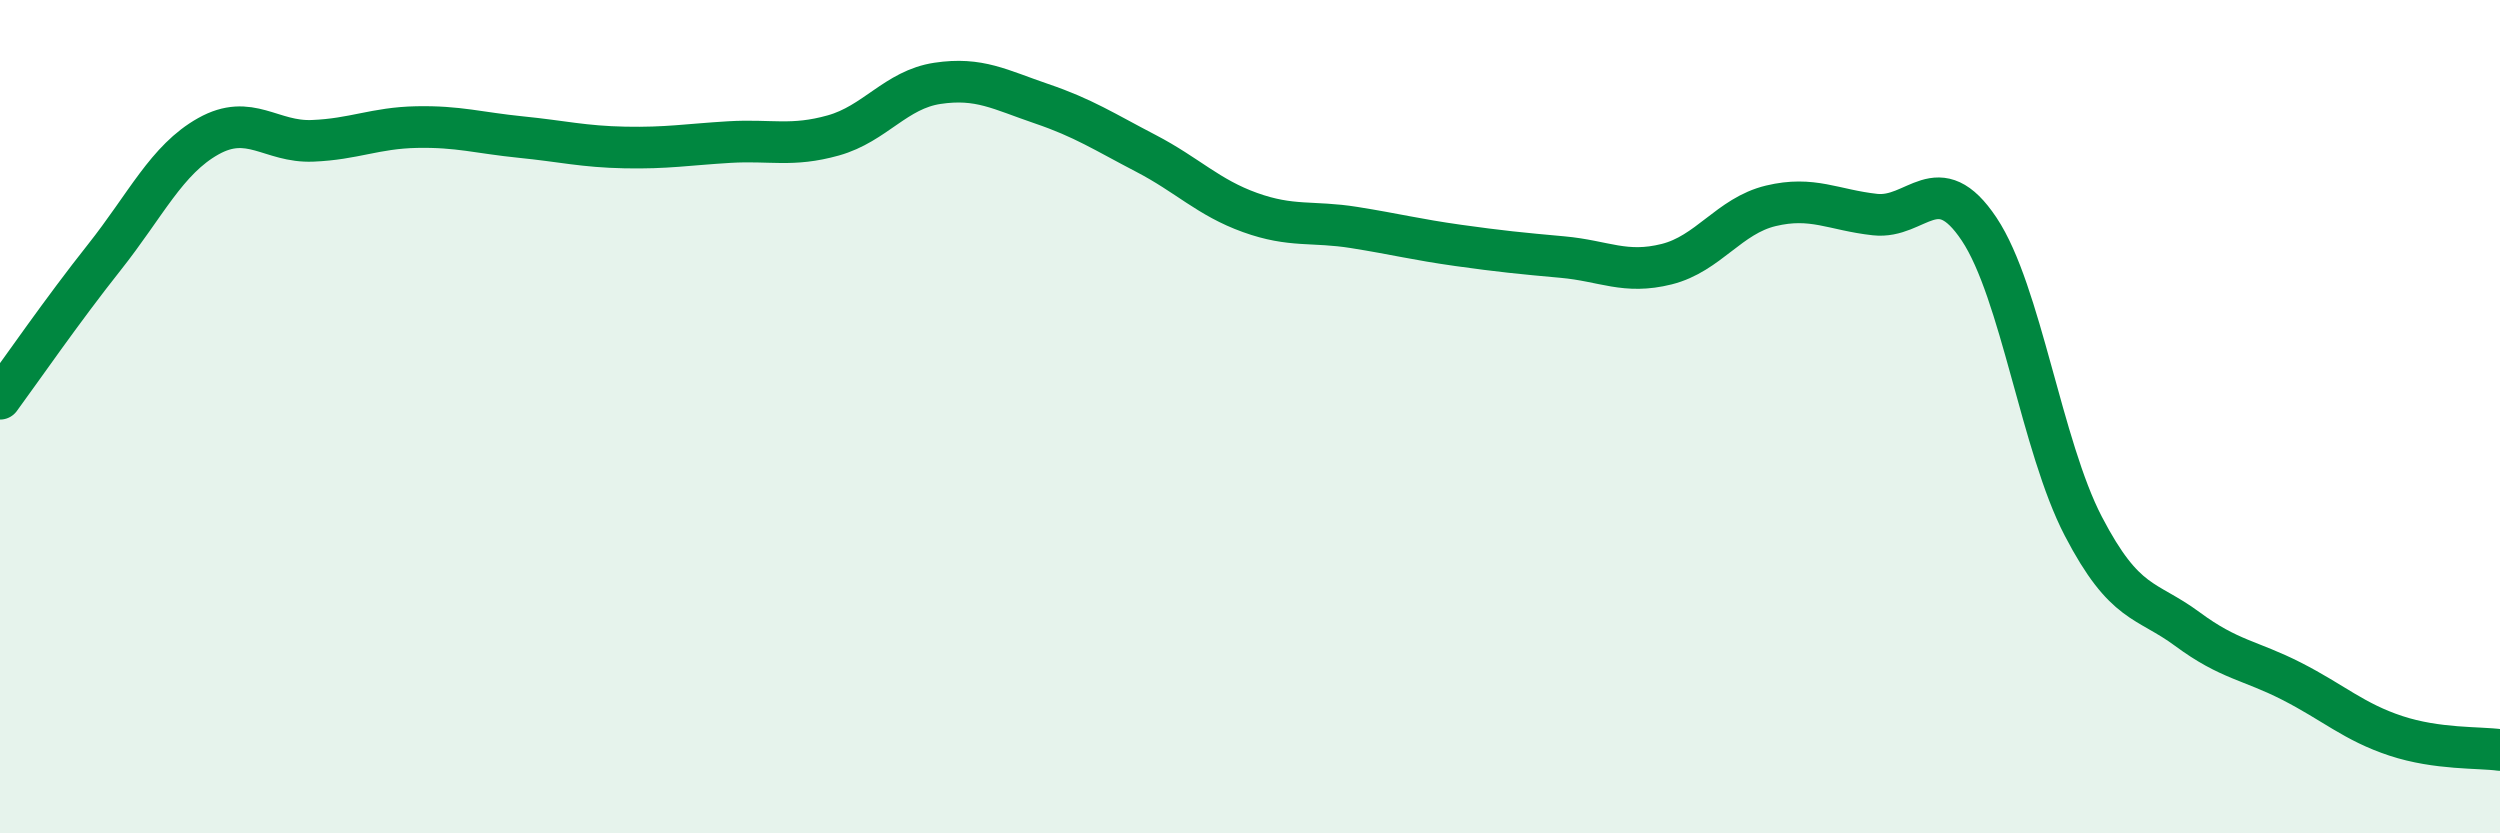 
    <svg width="60" height="20" viewBox="0 0 60 20" xmlns="http://www.w3.org/2000/svg">
      <path
        d="M 0,9.57 C 0.5,8.89 1.5,7.44 2.5,6.18 C 3.5,4.92 4,3.83 5,3.27 C 6,2.71 6.5,3.42 7.5,3.38 C 8.5,3.34 9,3.07 10,3.05 C 11,3.03 11.5,3.19 12.5,3.29 C 13.5,3.39 14,3.52 15,3.54 C 16,3.56 16.5,3.47 17.5,3.41 C 18.5,3.35 19,3.53 20,3.25 C 21,2.97 21.5,2.15 22.5,2 C 23.5,1.85 24,2.15 25,2.49 C 26,2.83 26.5,3.16 27.5,3.68 C 28.5,4.2 29,4.74 30,5.1 C 31,5.46 31.5,5.3 32.5,5.46 C 33.5,5.62 34,5.75 35,5.89 C 36,6.03 36.5,6.08 37.5,6.17 C 38.5,6.26 39,6.59 40,6.34 C 41,6.09 41.5,5.18 42.5,4.94 C 43.5,4.7 44,5.04 45,5.15 C 46,5.26 46.5,4 47.5,5.5 C 48.5,7 49,10.71 50,12.63 C 51,14.55 51.5,14.36 52.5,15.1 C 53.5,15.84 54,15.84 55,16.35 C 56,16.86 56.5,17.33 57.5,17.66 C 58.5,17.99 59.5,17.93 60,18L60 20L0 20Z"
        fill="#008740"
        opacity="0.1"
        stroke-linecap="round"
        stroke-linejoin="round"
      />
      <path
        d="M 0,9.57 C 0.5,8.89 1.5,7.44 2.5,6.18 C 3.5,4.92 4,3.83 5,3.27 C 6,2.71 6.5,3.42 7.5,3.38 C 8.5,3.34 9,3.07 10,3.05 C 11,3.03 11.5,3.19 12.5,3.29 C 13.5,3.39 14,3.52 15,3.54 C 16,3.56 16.5,3.47 17.5,3.41 C 18.5,3.35 19,3.53 20,3.25 C 21,2.97 21.5,2.15 22.5,2 C 23.5,1.85 24,2.15 25,2.49 C 26,2.83 26.5,3.16 27.5,3.68 C 28.5,4.2 29,4.74 30,5.1 C 31,5.46 31.5,5.3 32.5,5.46 C 33.5,5.62 34,5.75 35,5.89 C 36,6.03 36.5,6.08 37.5,6.17 C 38.5,6.26 39,6.59 40,6.34 C 41,6.09 41.5,5.18 42.5,4.94 C 43.5,4.7 44,5.04 45,5.15 C 46,5.26 46.5,4 47.5,5.5 C 48.5,7 49,10.71 50,12.63 C 51,14.55 51.5,14.36 52.5,15.1 C 53.5,15.84 54,15.84 55,16.35 C 56,16.86 56.5,17.33 57.5,17.66 C 58.5,17.99 59.5,17.93 60,18"
        stroke="#008740"
        stroke-width="1"
        fill="none"
        stroke-linecap="round"
        stroke-linejoin="round"
      />
    </svg>
  